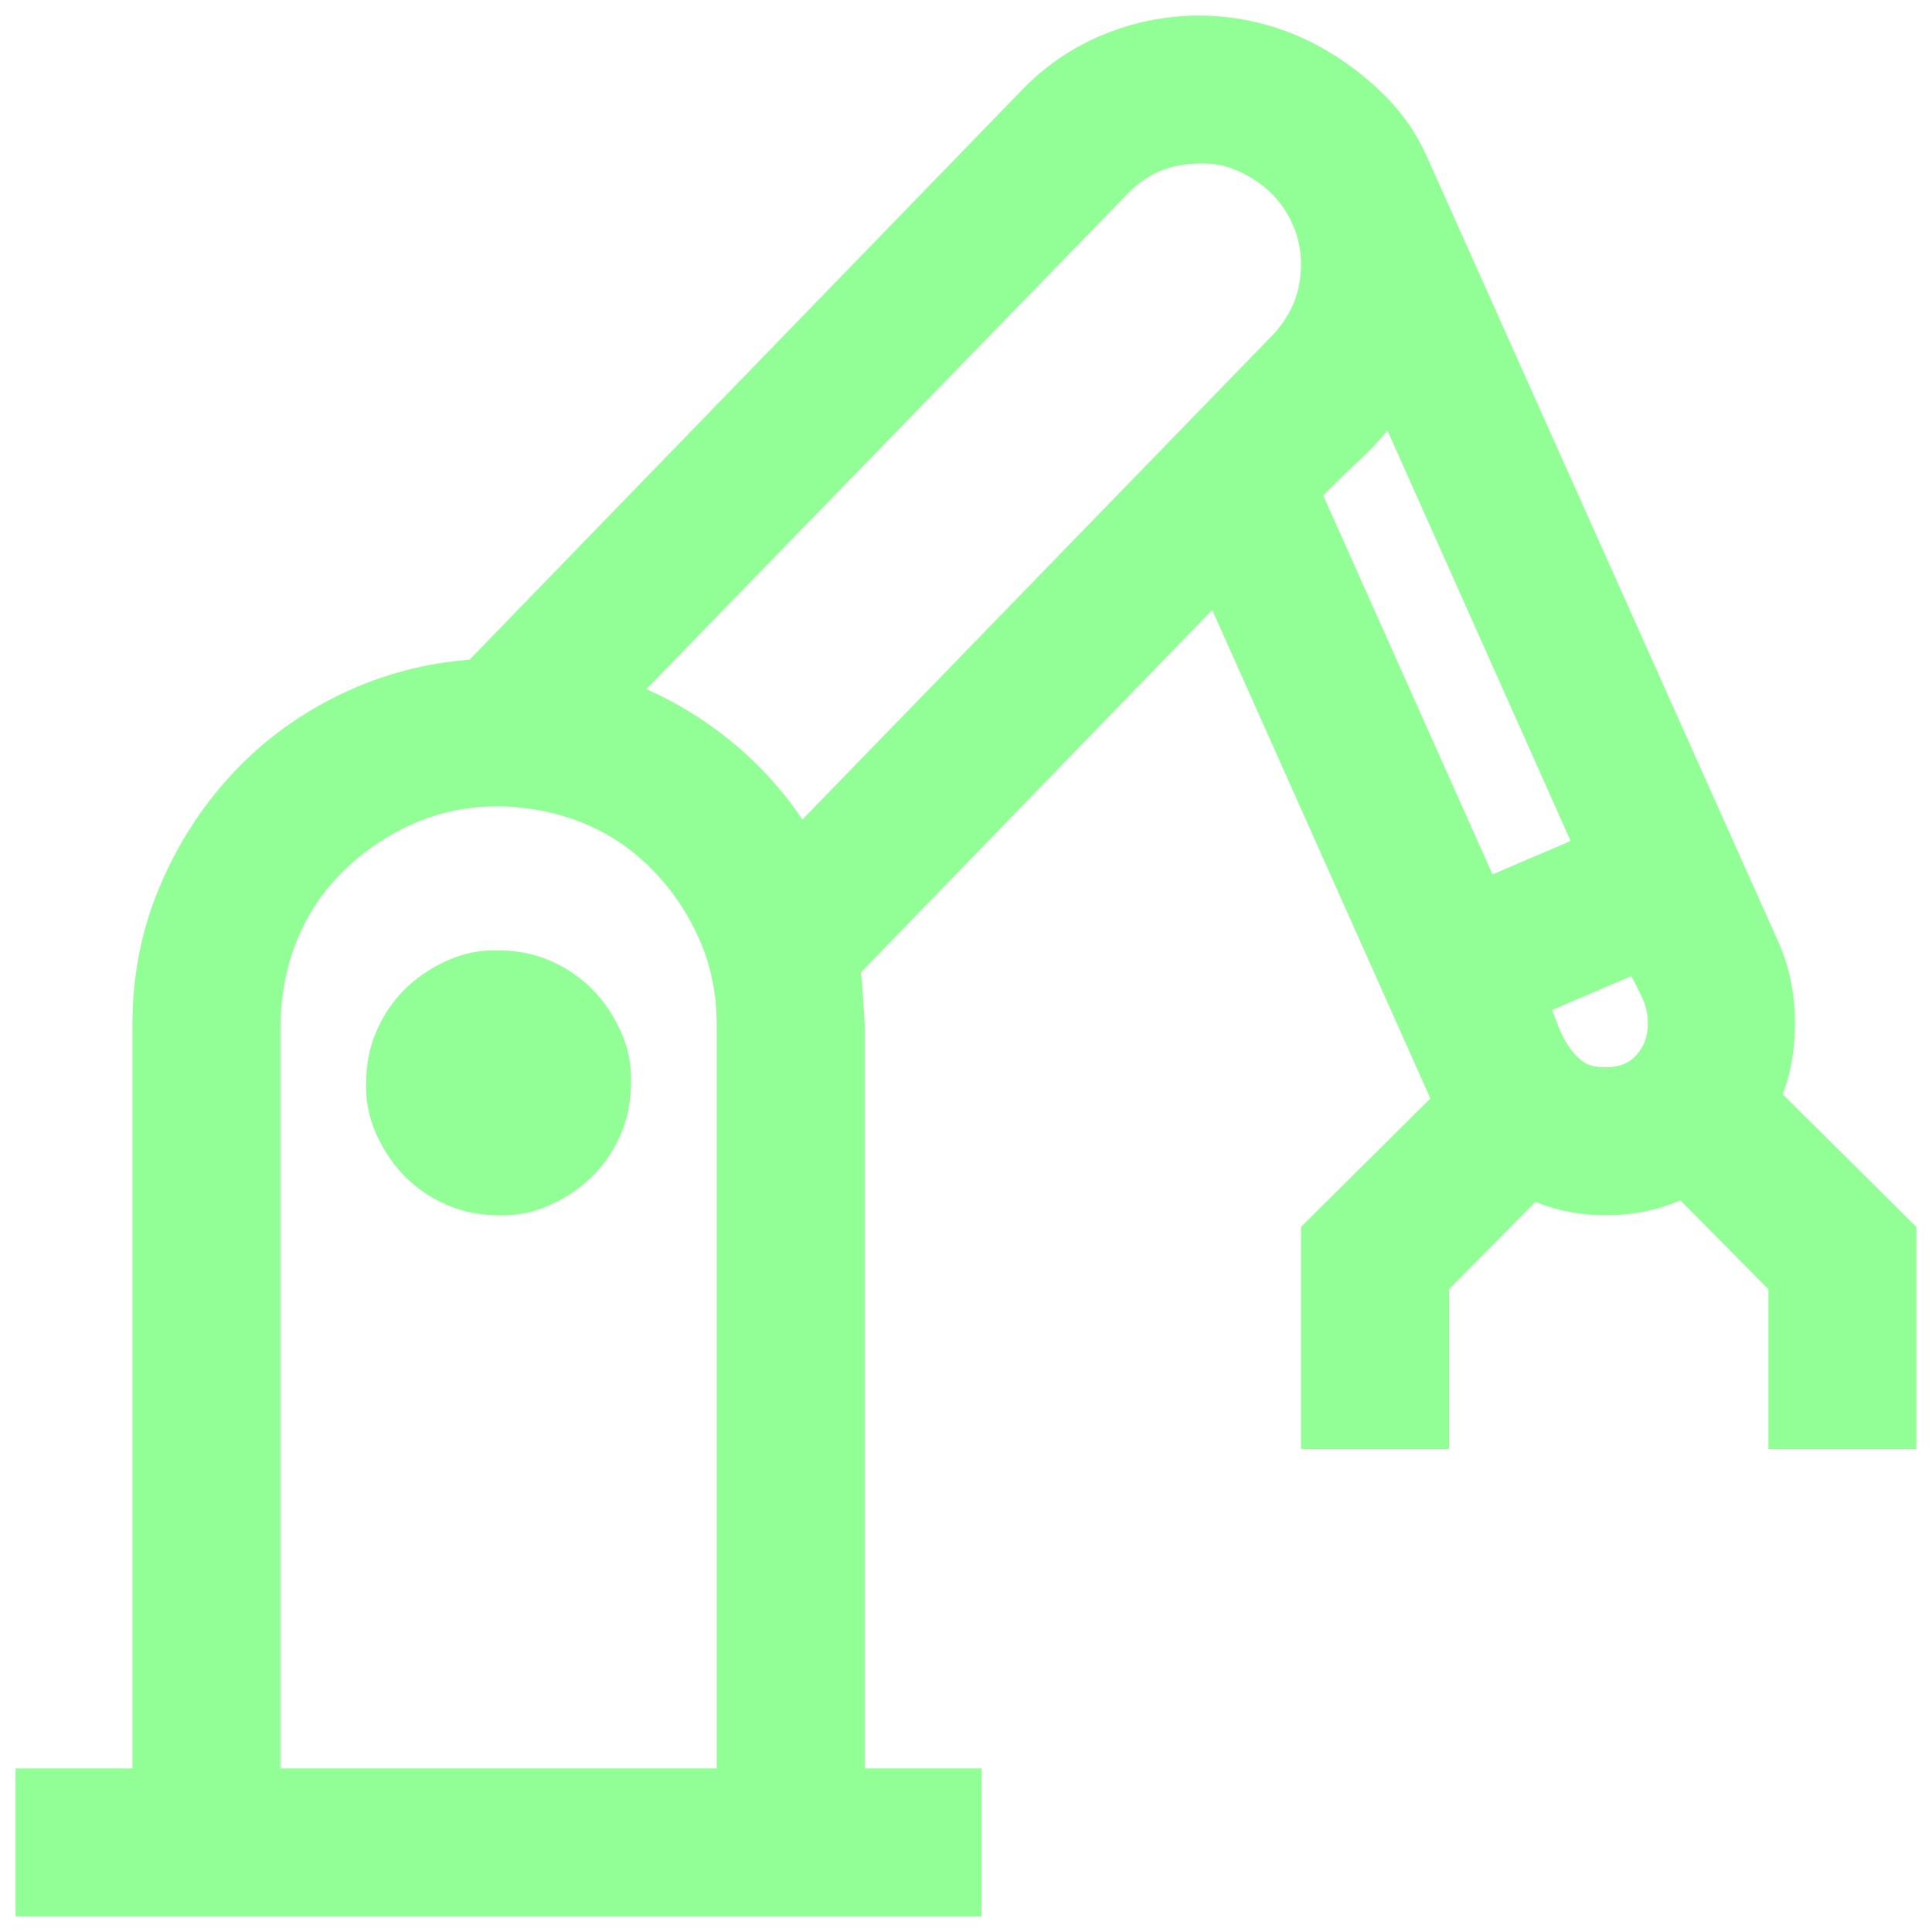 <?xml version="1.0" encoding="UTF-8"?><svg width="62" height="62" viewBox="0 0 62 62" fill="none" xmlns="http://www.w3.org/2000/svg">
<path d="M61 39.584V46H57.25V41.166L54.057 37.943L54.145 37.855C53.363 38.285 52.494 38.5 51.537 38.5C50.678 38.5 49.887 38.324 49.164 37.973L46 41.166V46H42.25V39.584L46.498 35.365L46.41 35.16L39.057 18.695L27.104 31.029C27.143 31.342 27.172 31.645 27.191 31.938C27.211 32.23 27.23 32.543 27.25 32.875V57.25H31V61H1V57.25H4.75V32.875C4.75 31.391 5.023 29.994 5.57 28.686C6.117 27.377 6.859 26.215 7.797 25.199C8.734 24.184 9.848 23.363 11.137 22.738C12.426 22.113 13.812 21.752 15.297 21.654L33.109 3.285C33.812 2.543 34.633 1.977 35.57 1.586C36.508 1.195 37.484 1 38.5 1C39.184 1 39.867 1.098 40.551 1.293C41.234 1.488 41.889 1.781 42.514 2.172C43.139 2.562 43.695 3.012 44.184 3.52C44.672 4.027 45.062 4.613 45.355 5.277L56.605 30.414C56.781 30.805 56.908 31.205 56.986 31.615C57.065 32.025 57.103 32.435 57.103 32.846C57.103 33.315 57.055 33.773 56.957 34.223C56.859 34.672 56.693 35.111 56.459 35.541L56.693 35.307L61 39.584ZM23.5 57.25V32.875C23.5 31.84 23.305 30.873 22.914 29.975C22.523 29.076 21.986 28.275 21.303 27.572C20.619 26.869 19.828 26.332 18.93 25.961C18.031 25.59 17.055 25.395 16 25.375C14.965 25.375 13.998 25.57 13.1 25.961C12.201 26.352 11.4 26.889 10.697 27.572C9.994 28.256 9.457 29.047 9.086 29.945C8.715 30.844 8.52 31.82 8.5 32.875V57.25H23.5ZM19.867 22.299C21.078 22.748 22.182 23.383 23.178 24.203C24.174 25.023 25.004 25.99 25.668 27.104L41.195 11.107C41.898 10.365 42.25 9.496 42.25 8.5C42.25 7.973 42.152 7.484 41.957 7.035C41.762 6.586 41.498 6.195 41.166 5.863C40.834 5.531 40.434 5.258 39.965 5.043C39.496 4.828 39.008 4.73 38.5 4.75C37.426 4.75 36.527 5.131 35.805 5.893L19.867 22.299ZM44.623 12.807C44.272 13.373 43.842 13.891 43.334 14.359C42.826 14.828 42.338 15.307 41.869 15.795L47.641 28.715L51.068 27.25L44.623 12.807ZM51.537 34.75C52.103 34.75 52.553 34.565 52.885 34.193C53.217 33.822 53.383 33.373 53.383 32.846C53.383 32.455 53.295 32.084 53.119 31.732C52.943 31.381 52.768 31.029 52.592 30.678L49.164 32.143C49.281 32.435 49.398 32.738 49.516 33.051C49.633 33.363 49.779 33.647 49.955 33.9C50.131 34.154 50.336 34.359 50.57 34.516C50.805 34.672 51.127 34.75 51.537 34.75ZM16 31C16.527 31 17.016 31.098 17.465 31.293C17.914 31.488 18.305 31.752 18.637 32.084C18.969 32.416 19.242 32.816 19.457 33.285C19.672 33.754 19.77 34.242 19.75 34.75C19.75 35.277 19.652 35.766 19.457 36.215C19.262 36.664 18.998 37.055 18.666 37.387C18.334 37.719 17.934 37.992 17.465 38.207C16.996 38.422 16.508 38.52 16 38.5C15.473 38.5 14.984 38.402 14.535 38.207C14.086 38.012 13.695 37.748 13.363 37.416C13.031 37.084 12.758 36.684 12.543 36.215C12.328 35.746 12.23 35.258 12.25 34.75C12.25 34.223 12.348 33.734 12.543 33.285C12.738 32.836 13.002 32.445 13.334 32.113C13.666 31.781 14.066 31.508 14.535 31.293C15.004 31.078 15.492 30.98 16 31Z" fill="#91FF96" stroke="#91FF96"/>
</svg>
